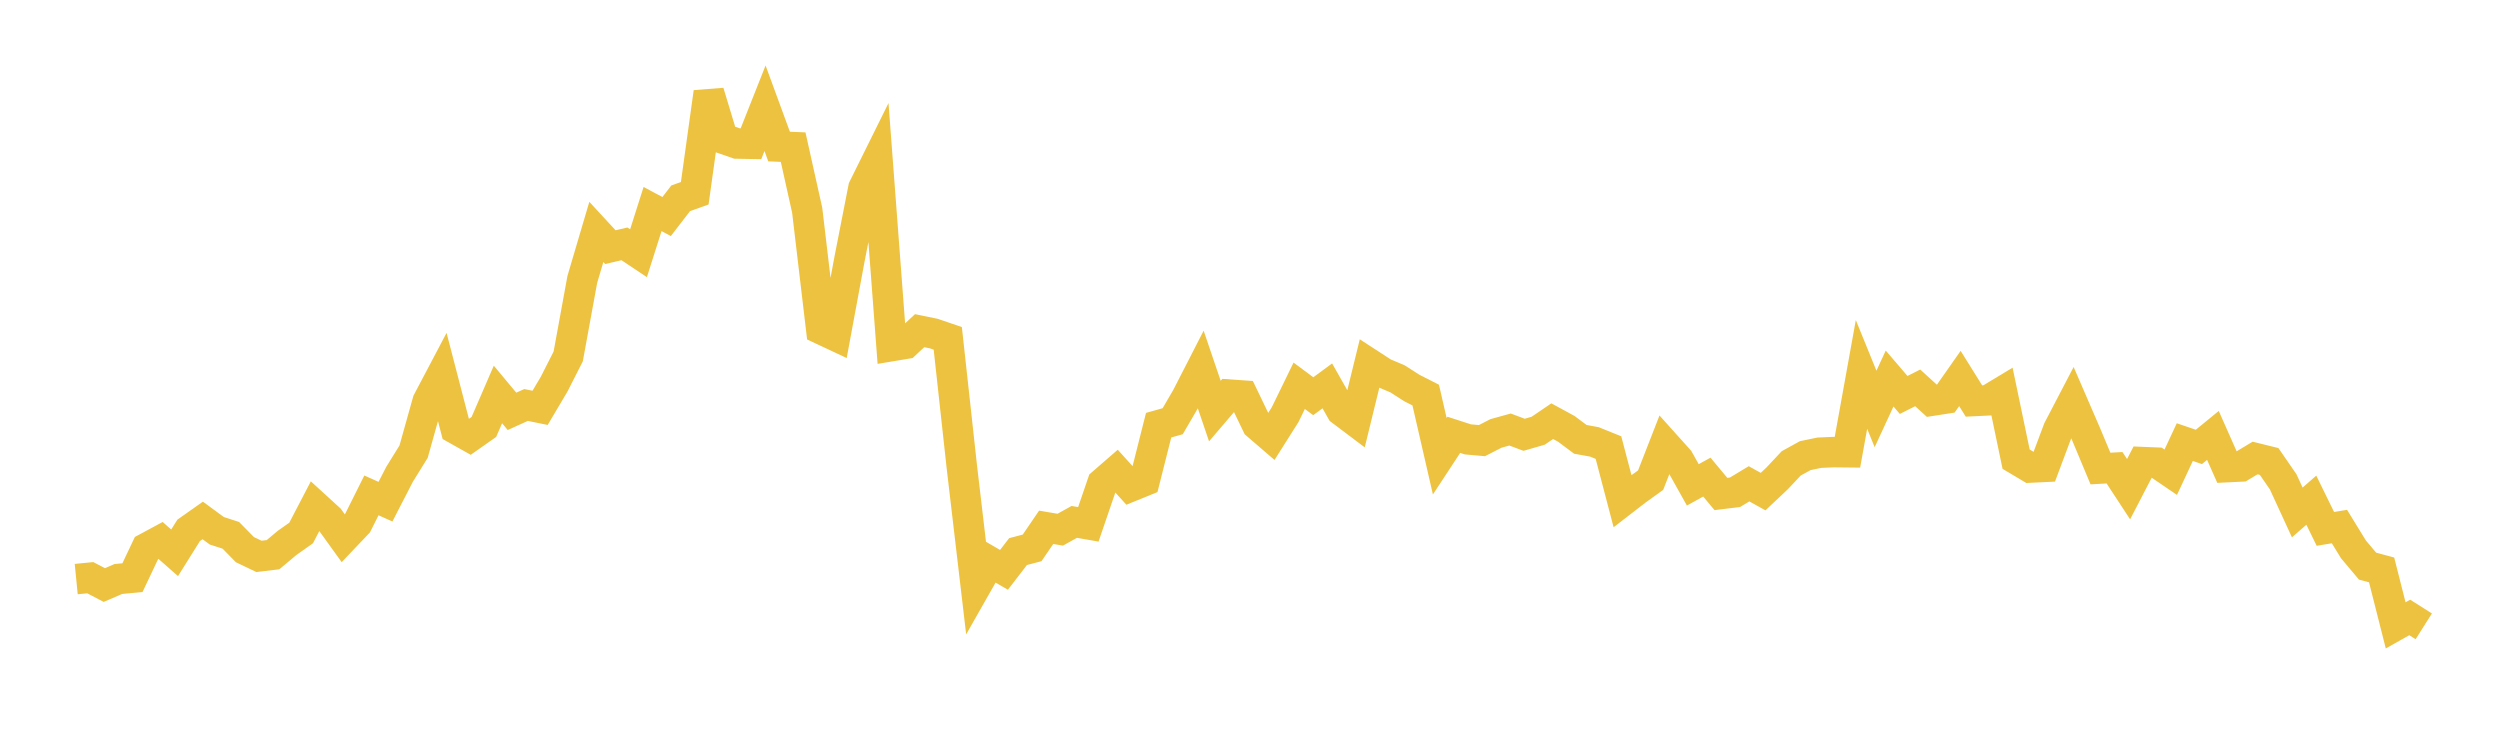 <svg width="164" height="48" xmlns="http://www.w3.org/2000/svg" xmlns:xlink="http://www.w3.org/1999/xlink"><path fill="none" stroke="rgb(237,194,64)" stroke-width="2" d="M5,37.988L5.922,37.897L6.844,38.379L7.766,37.981L8.689,37.895L9.611,35.949L10.533,35.452L11.455,36.264L12.377,34.791L13.299,34.141L14.222,34.819L15.144,35.118L16.066,36.058L16.988,36.499L17.91,36.388L18.832,35.616L19.754,34.964L20.677,33.192L21.599,34.034L22.521,35.314L23.443,34.343L24.365,32.497L25.287,32.91L26.21,31.117L27.132,29.629L28.054,26.334L28.976,24.586L29.898,28.138L30.82,28.656L31.743,28.007L32.665,25.878L33.587,26.985L34.509,26.567L35.431,26.755L36.353,25.198L37.275,23.382L38.198,18.336L39.12,15.214L40.042,16.214L40.964,15.997L41.886,16.613L42.808,13.713L43.731,14.205L44.653,13.008L45.575,12.678L46.497,6.05L47.419,9.093L48.341,9.413L49.263,9.43L50.186,7.101L51.108,9.614L52.03,9.652L52.952,13.793L53.874,21.6L54.796,22.032L55.719,17.047L56.641,12.335L57.563,10.474L58.485,22.704L59.407,22.55L60.329,21.692L61.251,21.882L62.174,22.197L63.096,30.618L64.018,38.47L64.94,36.847L65.862,37.382L66.784,36.184L67.707,35.942L68.629,34.591L69.551,34.748L70.473,34.236L71.395,34.397L72.317,31.702L73.24,30.901L74.162,31.921L75.084,31.547L76.006,27.892L76.928,27.633L77.85,26.049L78.772,24.25L79.695,26.966L80.617,25.886L81.539,25.95L82.461,27.866L83.383,28.66L84.305,27.202L85.228,25.307L86.15,25.992L87.072,25.314L87.994,26.94L88.916,27.635L89.838,23.864L90.76,24.464L91.683,24.855L92.605,25.447L93.527,25.917L94.449,29.929L95.371,28.524L96.293,28.823L97.216,28.905L98.138,28.432L99.06,28.177L99.982,28.522L100.904,28.256L101.826,27.63L102.749,28.132L103.671,28.821L104.593,28.989L105.515,29.361L106.437,32.873L107.359,32.161L108.281,31.498L109.204,29.133L110.126,30.159L111.048,31.808L111.97,31.298L112.892,32.406L113.814,32.294L114.737,31.738L115.659,32.25L116.581,31.381L117.503,30.398L118.425,29.89L119.347,29.699L120.269,29.657L121.192,29.667L122.114,24.562L123.036,26.827L123.958,24.832L124.88,25.909L125.802,25.444L126.725,26.287L127.647,26.144L128.569,24.828L129.491,26.306L130.413,26.261L131.335,25.705L132.257,30.122L133.18,30.671L134.102,30.627L135.024,28.165L135.946,26.398L136.868,28.53L137.79,30.736L138.713,30.684L139.635,32.091L140.557,30.313L141.479,30.351L142.401,30.979L143.323,29.002L144.246,29.318L145.168,28.564L146.09,30.644L147.012,30.599L147.934,30.045L148.856,30.273L149.778,31.611L150.701,33.617L151.623,32.812L152.545,34.696L153.467,34.542L154.389,36.042L155.311,37.138L156.234,37.387L157.156,41.025L158.078,40.505L159,41.088"></path></svg>
